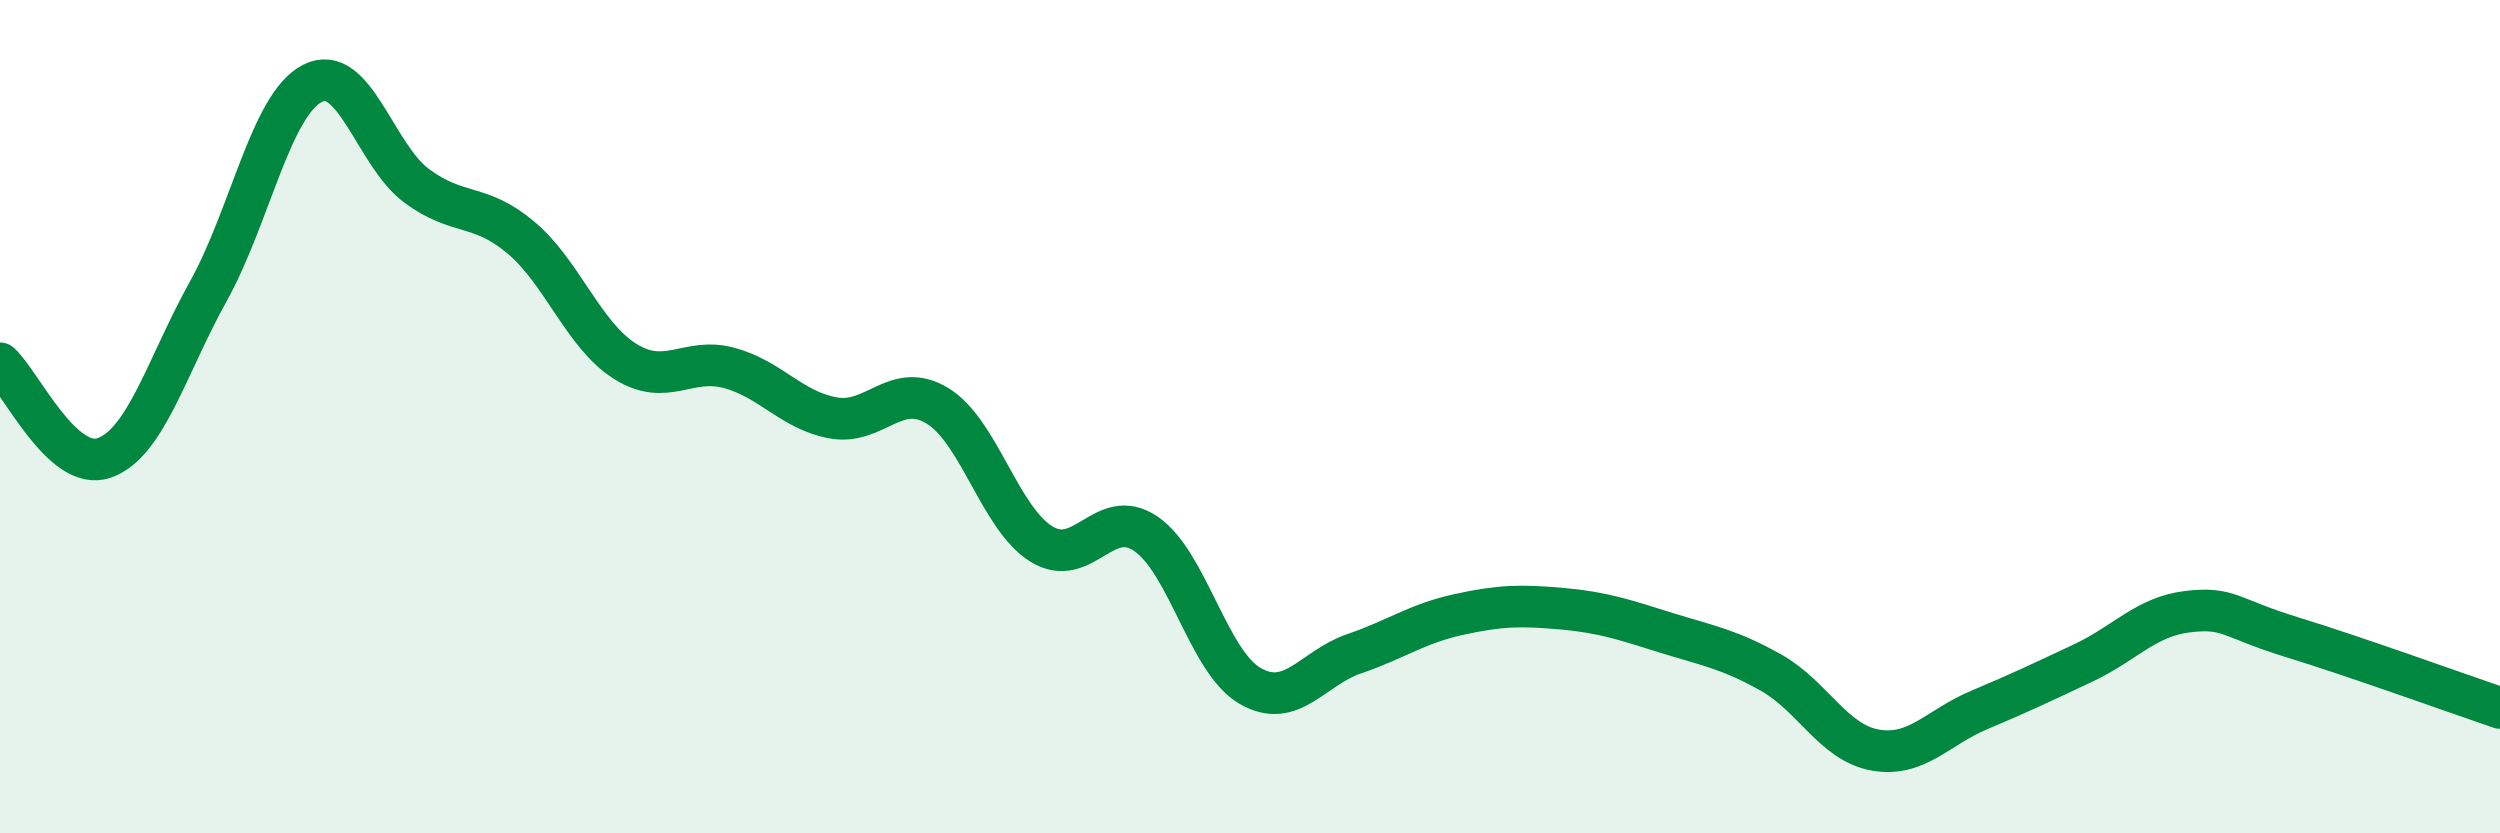 
    <svg width="60" height="20" viewBox="0 0 60 20" xmlns="http://www.w3.org/2000/svg">
      <path
        d="M 0,8.72 C 0.5,9.17 1.5,11.34 2.5,10.99 C 3.5,10.64 4,8.79 5,6.99 C 6,5.19 6.5,2.51 7.5,2 C 8.5,1.49 9,3.72 10,4.46 C 11,5.2 11.5,4.86 12.5,5.7 C 13.5,6.54 14,8.04 15,8.67 C 16,9.3 16.5,8.56 17.5,8.83 C 18.5,9.1 19,9.85 20,10.03 C 21,10.21 21.5,9.13 22.5,9.74 C 23.5,10.35 24,12.45 25,13.06 C 26,13.67 26.5,12.13 27.5,12.81 C 28.5,13.49 29,15.88 30,16.46 C 31,17.04 31.5,16.03 32.5,15.69 C 33.5,15.35 34,14.97 35,14.75 C 36,14.53 36.5,14.52 37.5,14.61 C 38.5,14.7 39,14.88 40,15.19 C 41,15.5 41.5,15.58 42.5,16.14 C 43.5,16.7 44,17.82 45,18 C 46,18.18 46.5,17.46 47.5,17.04 C 48.5,16.62 49,16.38 50,15.91 C 51,15.44 51.5,14.8 52.5,14.68 C 53.5,14.56 53.5,14.83 55,15.29 C 56.5,15.75 59,16.65 60,16.99L60 20L0 20Z"
        fill="#008740"
        opacity="0.1"
        stroke-linecap="round"
        stroke-linejoin="round"
      />
      <path
        d="M 0,8.72 C 0.5,9.17 1.5,11.34 2.5,10.99 C 3.5,10.64 4,8.79 5,6.99 C 6,5.19 6.5,2.51 7.5,2 C 8.5,1.49 9,3.72 10,4.46 C 11,5.2 11.5,4.86 12.5,5.7 C 13.5,6.54 14,8.04 15,8.67 C 16,9.3 16.5,8.56 17.5,8.83 C 18.5,9.1 19,9.85 20,10.03 C 21,10.21 21.5,9.13 22.5,9.74 C 23.5,10.35 24,12.45 25,13.06 C 26,13.67 26.5,12.13 27.5,12.81 C 28.5,13.49 29,15.88 30,16.46 C 31,17.04 31.5,16.03 32.5,15.69 C 33.5,15.35 34,14.97 35,14.75 C 36,14.53 36.5,14.52 37.5,14.61 C 38.5,14.7 39,14.88 40,15.19 C 41,15.5 41.5,15.58 42.5,16.14 C 43.5,16.7 44,17.82 45,18 C 46,18.18 46.5,17.46 47.5,17.04 C 48.5,16.62 49,16.38 50,15.91 C 51,15.44 51.5,14.8 52.5,14.68 C 53.5,14.56 53.5,14.83 55,15.29 C 56.5,15.75 59,16.65 60,16.99"
        stroke="#008740"
        stroke-width="1"
        fill="none"
        stroke-linecap="round"
        stroke-linejoin="round"
      />
    </svg>
  
